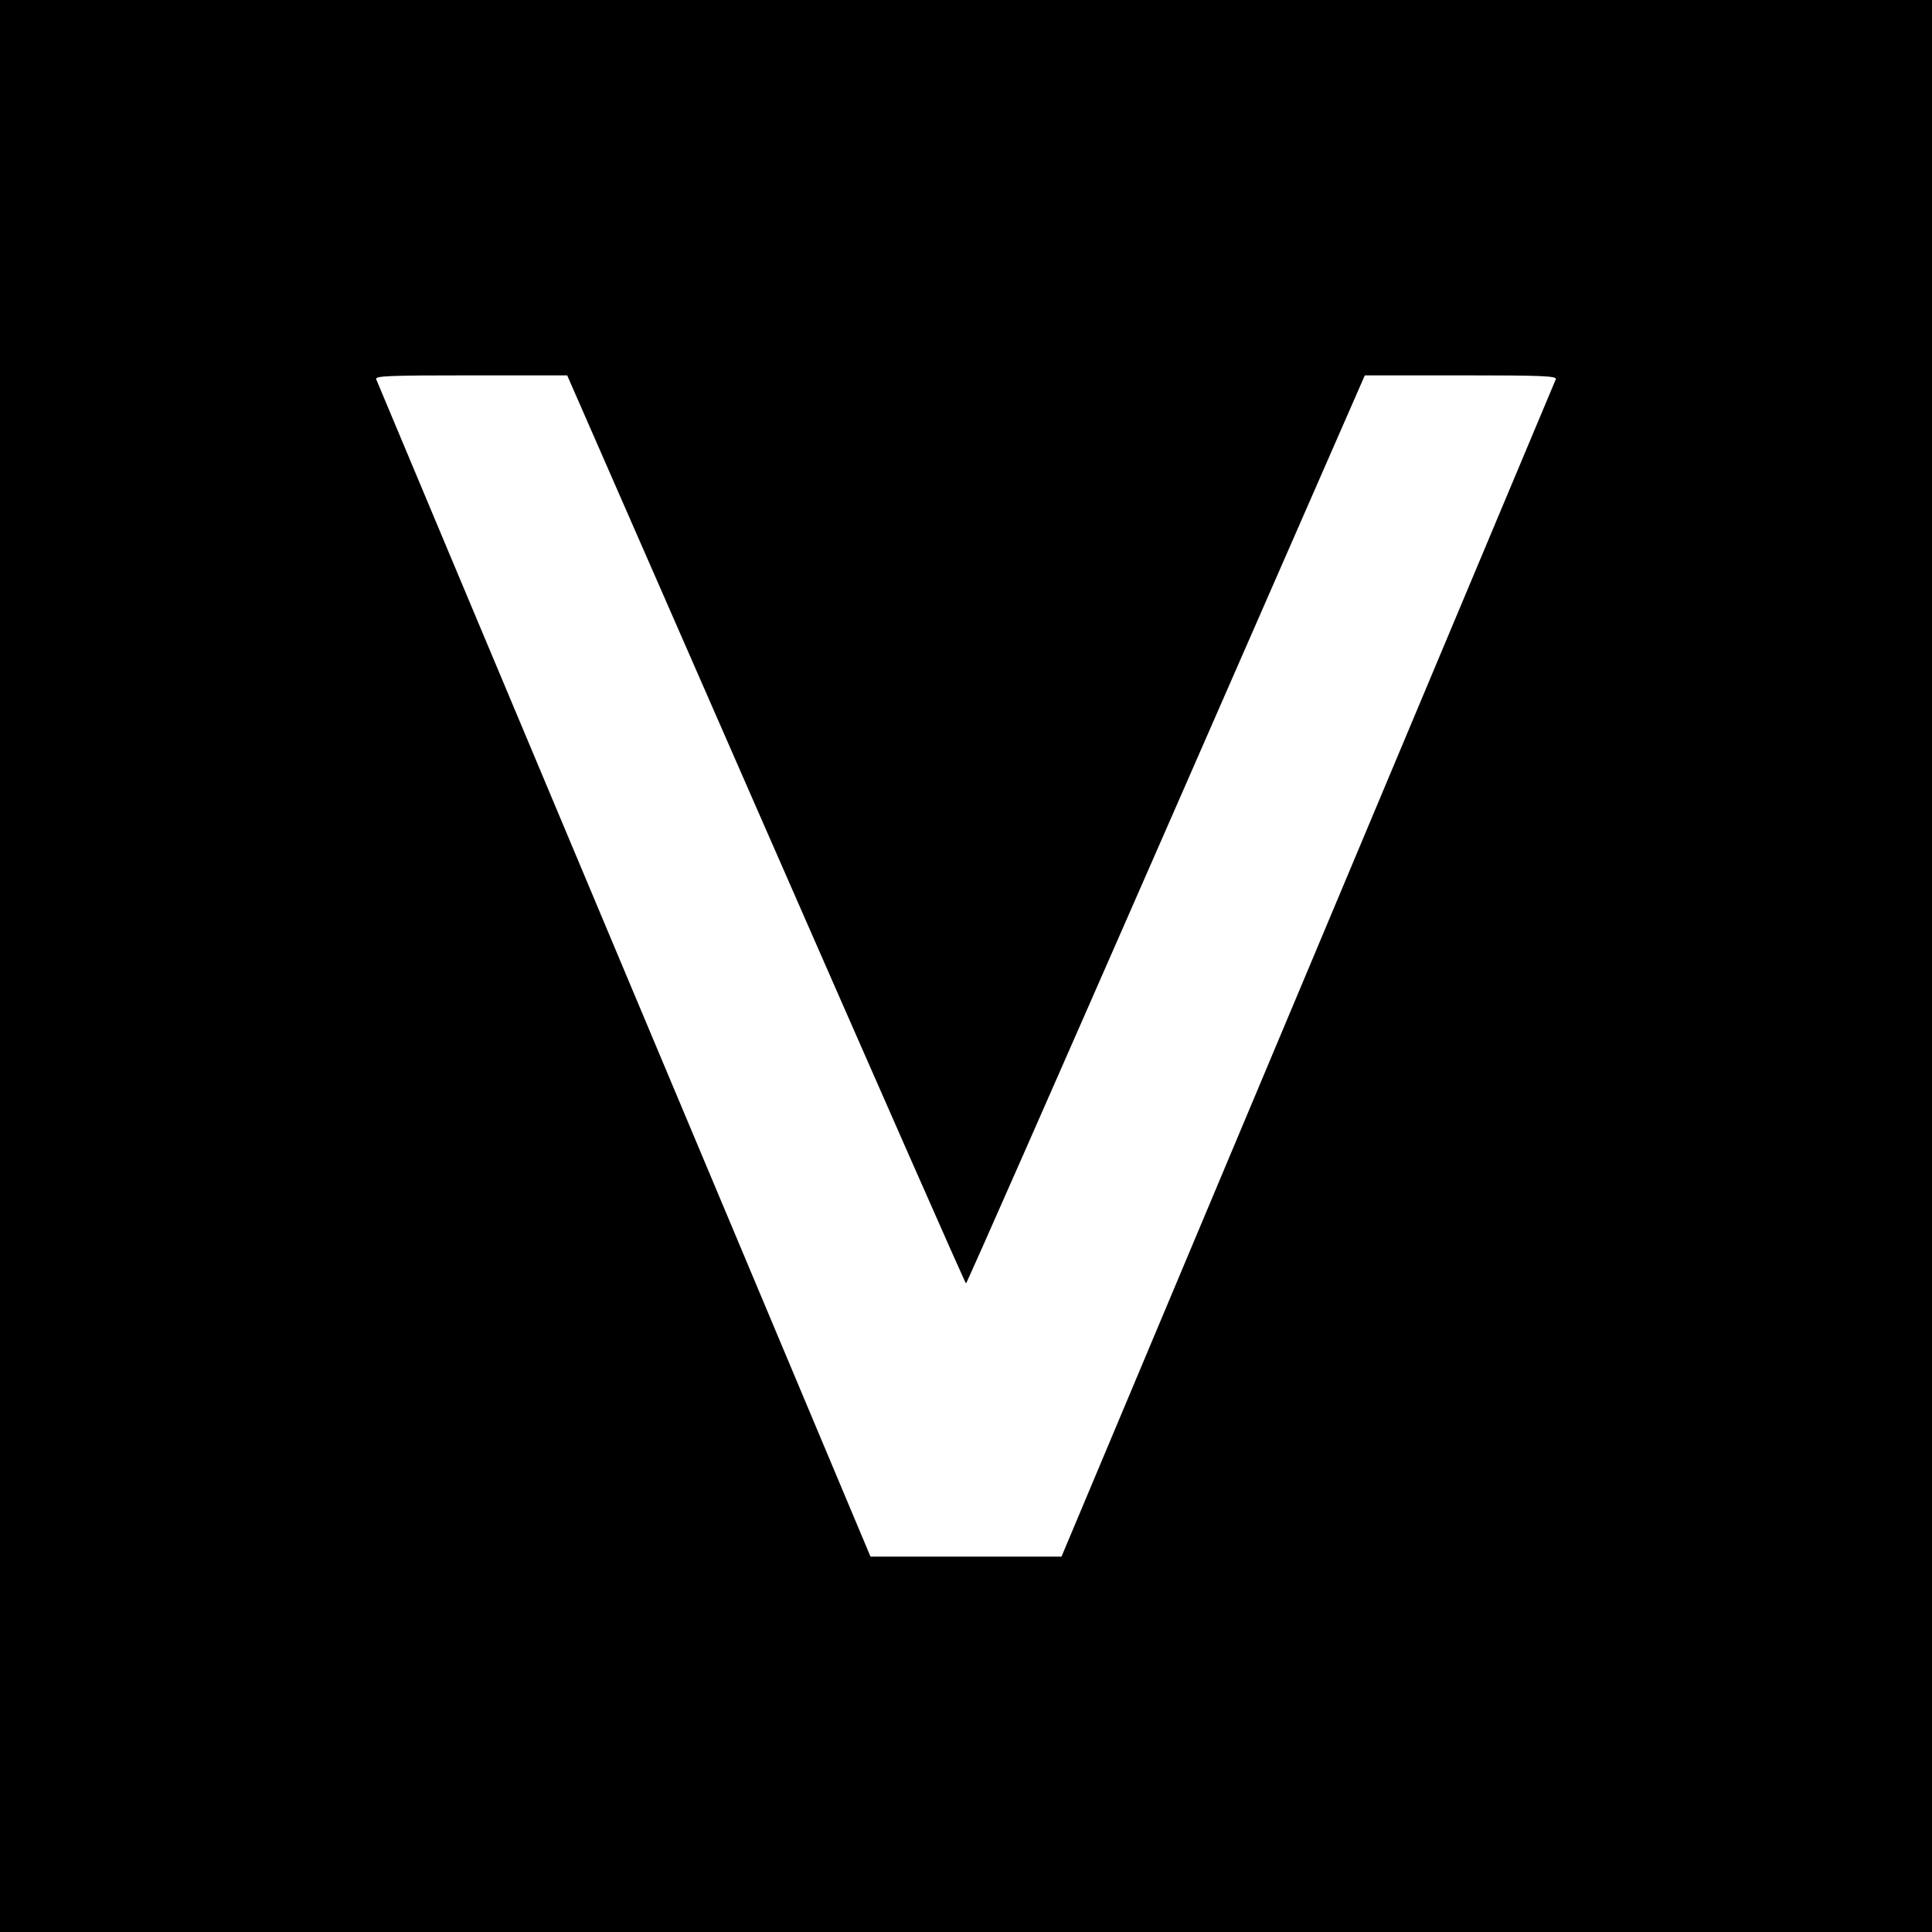 <?xml version="1.0" standalone="no"?>
<!DOCTYPE svg PUBLIC "-//W3C//DTD SVG 20010904//EN"
 "http://www.w3.org/TR/2001/REC-SVG-20010904/DTD/svg10.dtd">
<svg version="1.0" xmlns="http://www.w3.org/2000/svg"
 width="700pt" height="700pt" viewBox="0 0 700 700"
 preserveAspectRatio="xMidYMid meet">
<g transform="translate(0,700) scale(0.1,-0.1)"
fill="#000000" stroke="none">
<path d="M0 3500 l0 -3500 3500 0 3500 0 0 3500 0 3500 -3500 0 -3500 0 0
-3500z m2775 495 c396 -904 722 -1645 725 -1645 3 0 329 741 725 1645 l720
1645 348 0 c292 0 348 -2 344 -14 -3 -7 -407 -970 -898 -2140 l-893 -2126
-346 0 -346 0 -893 2126 c-491 1169 -895 2132 -898 2140 -4 12 44 14 343 14
l349 0 720 -1645z"/>
</g>
</svg>
